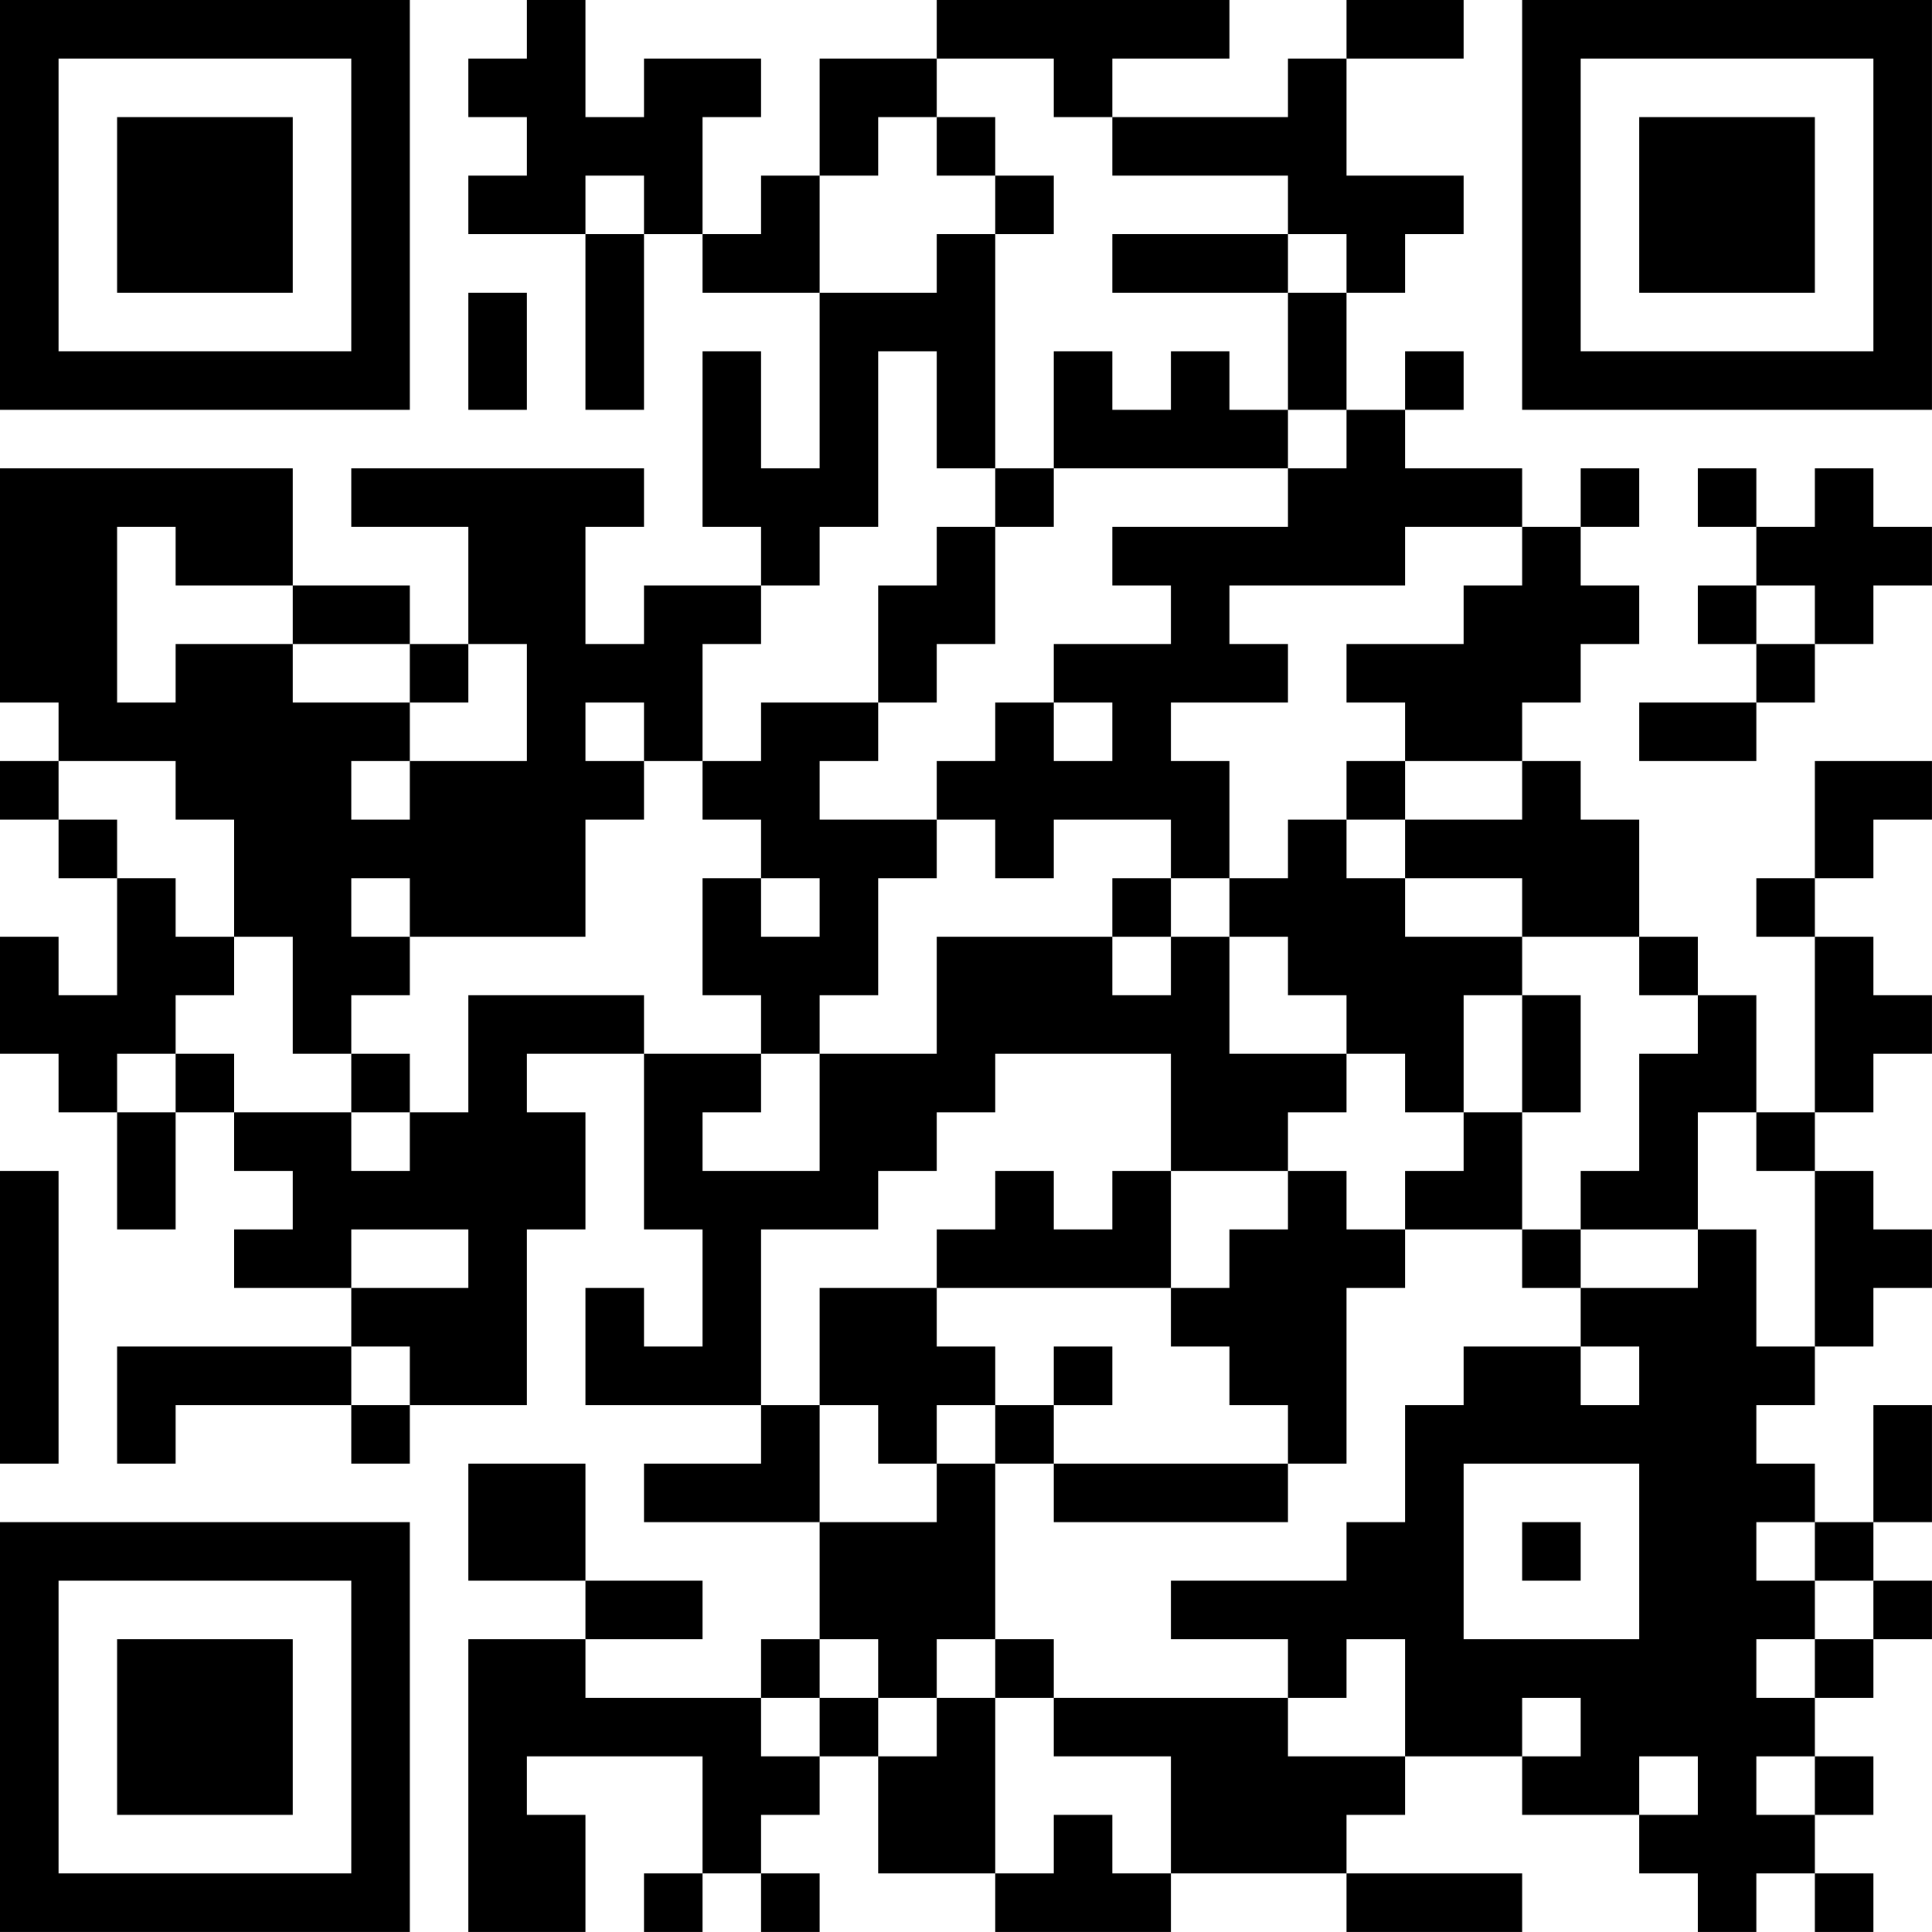 <?xml version="1.0" encoding="UTF-8"?>
<svg xmlns="http://www.w3.org/2000/svg" version="1.1" width="400" height="400" viewBox="0 0 400 400"><rect x="0" y="0" width="400" height="400" fill="#ffffff"/><g transform="scale(12.121)"><g transform="translate(0,0)"><path fill-rule="evenodd" d="M9 0L9 1L8 1L8 2L9 2L9 3L8 3L8 4L10 4L10 7L11 7L11 4L12 4L12 5L14 5L14 8L13 8L13 6L12 6L12 9L13 9L13 10L11 10L11 11L10 11L10 9L11 9L11 8L6 8L6 9L8 9L8 11L7 11L7 10L5 10L5 8L0 8L0 12L1 12L1 13L0 13L0 14L1 14L1 15L2 15L2 17L1 17L1 16L0 16L0 18L1 18L1 19L2 19L2 21L3 21L3 19L4 19L4 20L5 20L5 21L4 21L4 22L6 22L6 23L2 23L2 25L3 25L3 24L6 24L6 25L7 25L7 24L9 24L9 21L10 21L10 19L9 19L9 18L11 18L11 21L12 21L12 23L11 23L11 22L10 22L10 24L13 24L13 25L11 25L11 26L14 26L14 28L13 28L13 29L10 29L10 28L12 28L12 27L10 27L10 25L8 25L8 27L10 27L10 28L8 28L8 33L10 33L10 31L9 31L9 30L12 30L12 32L11 32L11 33L12 33L12 32L13 32L13 33L14 33L14 32L13 32L13 31L14 31L14 30L15 30L15 32L17 32L17 33L20 33L20 32L23 32L23 33L26 33L26 32L23 32L23 31L24 31L24 30L26 30L26 31L28 31L28 32L29 32L29 33L30 33L30 32L31 32L31 33L32 33L32 32L31 32L31 31L32 31L32 30L31 30L31 29L32 29L32 28L33 28L33 27L32 27L32 26L33 26L33 24L32 24L32 26L31 26L31 25L30 25L30 24L31 24L31 23L32 23L32 22L33 22L33 21L32 21L32 20L31 20L31 19L32 19L32 18L33 18L33 17L32 17L32 16L31 16L31 15L32 15L32 14L33 14L33 13L31 13L31 15L30 15L30 16L31 16L31 19L30 19L30 17L29 17L29 16L28 16L28 14L27 14L27 13L26 13L26 12L27 12L27 11L28 11L28 10L27 10L27 9L28 9L28 8L27 8L27 9L26 9L26 8L24 8L24 7L25 7L25 6L24 6L24 7L23 7L23 5L24 5L24 4L25 4L25 3L23 3L23 1L25 1L25 0L23 0L23 1L22 1L22 2L19 2L19 1L21 1L21 0L16 0L16 1L14 1L14 3L13 3L13 4L12 4L12 2L13 2L13 1L11 1L11 2L10 2L10 0ZM16 1L16 2L15 2L15 3L14 3L14 5L16 5L16 4L17 4L17 8L16 8L16 6L15 6L15 9L14 9L14 10L13 10L13 11L12 11L12 13L11 13L11 12L10 12L10 13L11 13L11 14L10 14L10 16L7 16L7 15L6 15L6 16L7 16L7 17L6 17L6 18L5 18L5 16L4 16L4 14L3 14L3 13L1 13L1 14L2 14L2 15L3 15L3 16L4 16L4 17L3 17L3 18L2 18L2 19L3 19L3 18L4 18L4 19L6 19L6 20L7 20L7 19L8 19L8 17L11 17L11 18L13 18L13 19L12 19L12 20L14 20L14 18L16 18L16 16L19 16L19 17L20 17L20 16L21 16L21 18L23 18L23 19L22 19L22 20L20 20L20 18L17 18L17 19L16 19L16 20L15 20L15 21L13 21L13 24L14 24L14 26L16 26L16 25L17 25L17 28L16 28L16 29L15 29L15 28L14 28L14 29L13 29L13 30L14 30L14 29L15 29L15 30L16 30L16 29L17 29L17 32L18 32L18 31L19 31L19 32L20 32L20 30L18 30L18 29L22 29L22 30L24 30L24 28L23 28L23 29L22 29L22 28L20 28L20 27L23 27L23 26L24 26L24 24L25 24L25 23L27 23L27 24L28 24L28 23L27 23L27 22L29 22L29 21L30 21L30 23L31 23L31 20L30 20L30 19L29 19L29 21L27 21L27 20L28 20L28 18L29 18L29 17L28 17L28 16L26 16L26 15L24 15L24 14L26 14L26 13L24 13L24 12L23 12L23 11L25 11L25 10L26 10L26 9L24 9L24 10L21 10L21 11L22 11L22 12L20 12L20 13L21 13L21 15L20 15L20 14L18 14L18 15L17 15L17 14L16 14L16 13L17 13L17 12L18 12L18 13L19 13L19 12L18 12L18 11L20 11L20 10L19 10L19 9L22 9L22 8L23 8L23 7L22 7L22 5L23 5L23 4L22 4L22 3L19 3L19 2L18 2L18 1ZM16 2L16 3L17 3L17 4L18 4L18 3L17 3L17 2ZM10 3L10 4L11 4L11 3ZM19 4L19 5L22 5L22 4ZM8 5L8 7L9 7L9 5ZM18 6L18 8L17 8L17 9L16 9L16 10L15 10L15 12L13 12L13 13L12 13L12 14L13 14L13 15L12 15L12 17L13 17L13 18L14 18L14 17L15 17L15 15L16 15L16 14L14 14L14 13L15 13L15 12L16 12L16 11L17 11L17 9L18 9L18 8L22 8L22 7L21 7L21 6L20 6L20 7L19 7L19 6ZM29 8L29 9L30 9L30 10L29 10L29 11L30 11L30 12L28 12L28 13L30 13L30 12L31 12L31 11L32 11L32 10L33 10L33 9L32 9L32 8L31 8L31 9L30 9L30 8ZM2 9L2 12L3 12L3 11L5 11L5 12L7 12L7 13L6 13L6 14L7 14L7 13L9 13L9 11L8 11L8 12L7 12L7 11L5 11L5 10L3 10L3 9ZM30 10L30 11L31 11L31 10ZM23 13L23 14L22 14L22 15L21 15L21 16L22 16L22 17L23 17L23 18L24 18L24 19L25 19L25 20L24 20L24 21L23 21L23 20L22 20L22 21L21 21L21 22L20 22L20 20L19 20L19 21L18 21L18 20L17 20L17 21L16 21L16 22L14 22L14 24L15 24L15 25L16 25L16 24L17 24L17 25L18 25L18 26L22 26L22 25L23 25L23 22L24 22L24 21L26 21L26 22L27 22L27 21L26 21L26 19L27 19L27 17L26 17L26 16L24 16L24 15L23 15L23 14L24 14L24 13ZM13 15L13 16L14 16L14 15ZM19 15L19 16L20 16L20 15ZM25 17L25 19L26 19L26 17ZM6 18L6 19L7 19L7 18ZM0 20L0 25L1 25L1 20ZM6 21L6 22L8 22L8 21ZM16 22L16 23L17 23L17 24L18 24L18 25L22 25L22 24L21 24L21 23L20 23L20 22ZM6 23L6 24L7 24L7 23ZM18 23L18 24L19 24L19 23ZM25 25L25 28L28 28L28 25ZM26 26L26 27L27 27L27 26ZM30 26L30 27L31 27L31 28L30 28L30 29L31 29L31 28L32 28L32 27L31 27L31 26ZM17 28L17 29L18 29L18 28ZM26 29L26 30L27 30L27 29ZM28 30L28 31L29 31L29 30ZM30 30L30 31L31 31L31 30ZM0 0L0 7L7 7L7 0ZM1 1L1 6L6 6L6 1ZM2 2L2 5L5 5L5 2ZM26 0L26 7L33 7L33 0ZM27 1L27 6L32 6L32 1ZM28 2L28 5L31 5L31 2ZM0 26L0 33L7 33L7 26ZM1 27L1 32L6 32L6 27ZM2 28L2 31L5 31L5 28Z" fill="#000000"/></g></g></svg>
